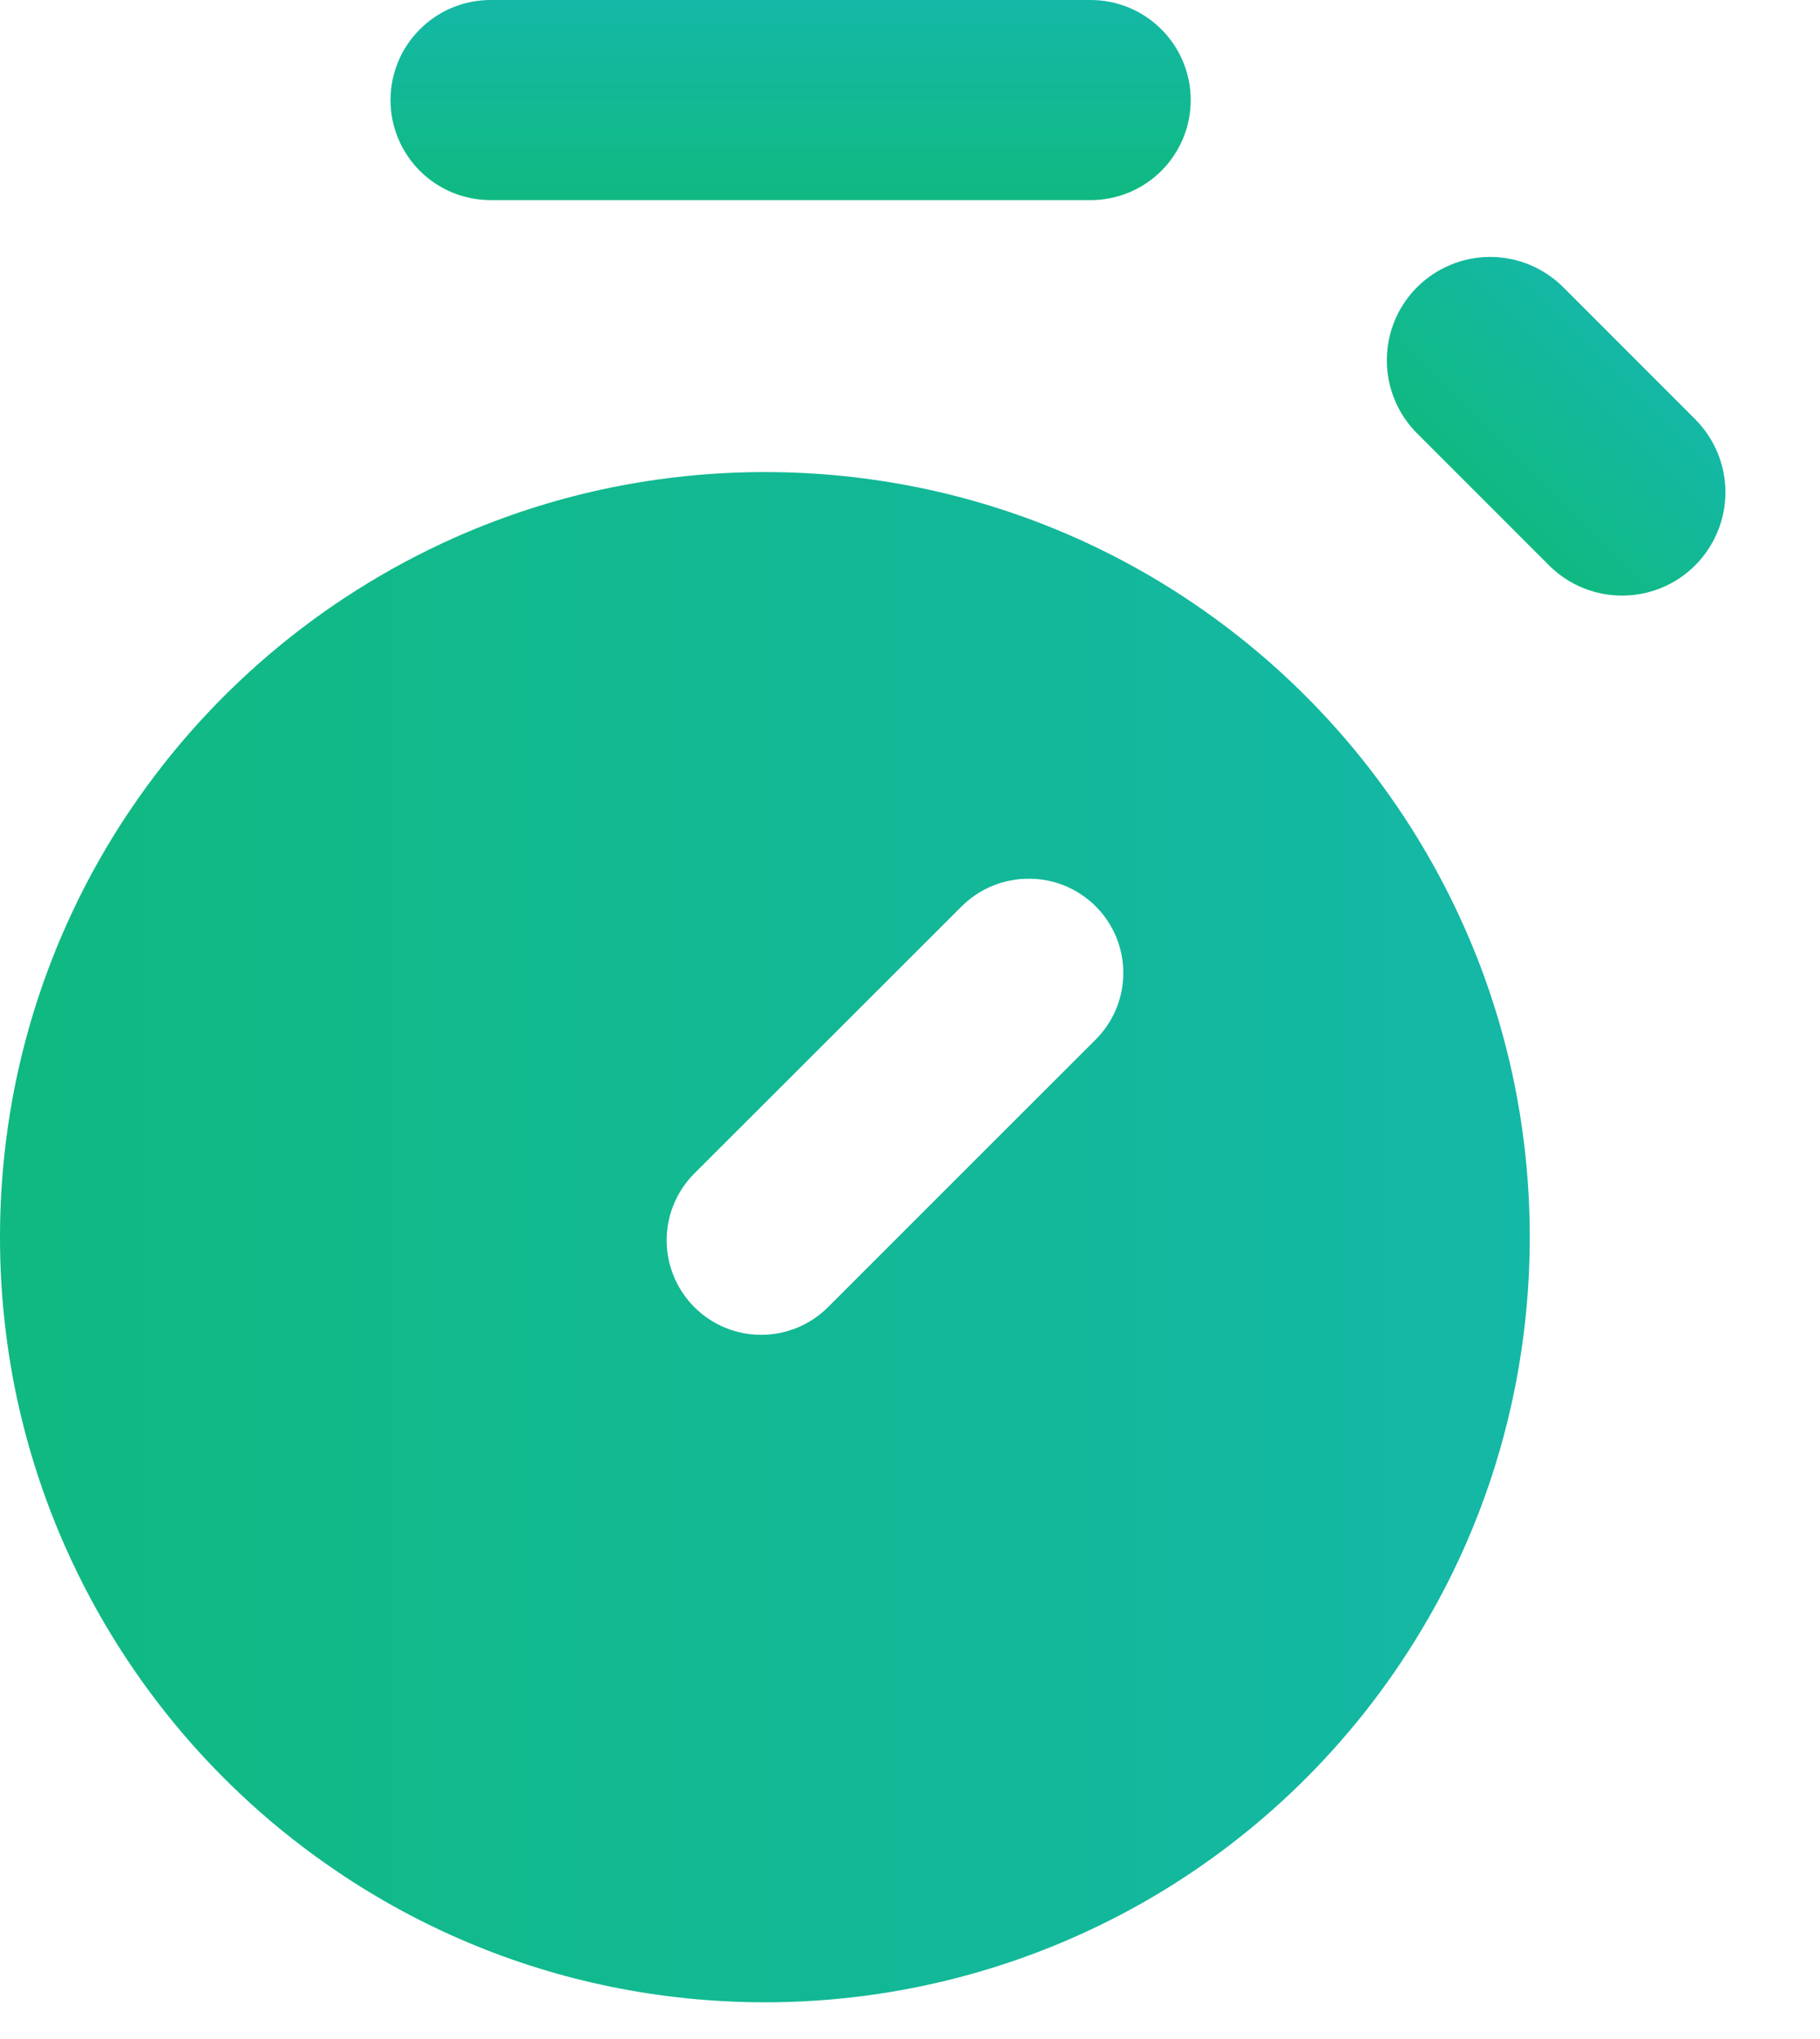 <svg width="25" height="28" viewBox="0 0 25 28" fill="none" xmlns="http://www.w3.org/2000/svg">
<path d="M10.507 27.496C9.796 27.496 9.086 27.424 8.389 27.282C7.045 27.007 5.769 26.47 4.633 25.701C2.943 24.561 1.621 22.955 0.826 21.079C0.557 20.443 0.352 19.782 0.213 19.107C-0.071 17.709 -0.071 16.269 0.213 14.872C0.489 13.528 1.026 12.251 1.794 11.115C2.935 9.426 4.541 8.104 6.417 7.308C7.053 7.04 7.713 6.834 8.389 6.696C9.787 6.411 11.227 6.411 12.624 6.696C13.968 6.971 15.245 7.508 16.381 8.277C18.07 9.417 19.392 11.023 20.187 12.9C20.456 13.535 20.661 14.196 20.8 14.872C21.08 16.247 21.084 17.663 20.813 19.04C20.58 20.224 20.143 21.359 19.52 22.393C18.587 23.95 17.266 25.239 15.687 26.134C14.107 27.028 12.322 27.497 10.507 27.496ZM14.126 12.067C13.956 12.067 13.787 12.101 13.63 12.166C13.473 12.231 13.33 12.326 13.209 12.447L9.537 16.115C9.294 16.358 9.157 16.689 9.157 17.033C9.158 17.377 9.295 17.708 9.539 17.951C9.782 18.194 10.113 18.331 10.457 18.33C10.801 18.33 11.132 18.193 11.375 17.949L13.209 16.115L15.044 14.282C15.227 14.101 15.353 13.87 15.404 13.618C15.455 13.365 15.43 13.104 15.332 12.866C15.233 12.628 15.066 12.425 14.851 12.283C14.637 12.14 14.385 12.065 14.127 12.067H14.126Z" fill="url(#paint0_linear_164_1559)"/>
<path d="M5.364 1.374C5.364 1.01 5.509 0.66 5.767 0.403C6.024 0.145 6.374 9.60827e-05 6.738 9.60827e-05L14.982 9.60827e-05C15.346 9.60827e-05 15.696 0.145 15.953 0.403C16.211 0.66 16.356 1.01 16.356 1.374C16.356 1.738 16.211 2.088 15.953 2.346C15.696 2.603 15.346 2.748 14.982 2.748L6.738 2.748C6.374 2.748 6.024 2.603 5.767 2.346C5.509 2.088 5.364 1.738 5.364 1.374V1.374Z" fill="url(#paint1_linear_164_1559)"/>
<path d="M19.465 3.944C19.732 3.678 20.093 3.528 20.469 3.528C20.845 3.528 21.206 3.678 21.473 3.944L23.285 5.757C23.551 6.023 23.701 6.384 23.701 6.76C23.701 7.136 23.551 7.497 23.285 7.764C23.019 8.03 22.658 8.179 22.282 8.179C21.905 8.179 21.544 8.03 21.278 7.764L19.465 5.951C19.199 5.685 19.05 5.324 19.05 4.947C19.05 4.571 19.199 4.21 19.465 3.944Z" fill="url(#paint2_linear_164_1559)"/>
<defs>
<linearGradient id="paint0_linear_164_1559" x1="0" y1="16.989" x2="21.013" y2="16.989" gradientUnits="userSpaceOnUse">
<stop stop-color="#10B981"/>
<stop offset="1" stop-color="#14B8A6"/>
</linearGradient>
<linearGradient id="paint1_linear_164_1559" x1="10.86" y1="2.748" x2="10.86" y2="9.60827e-05" gradientUnits="userSpaceOnUse">
<stop stop-color="#10B981"/>
<stop offset="1" stop-color="#14B8A6"/>
</linearGradient>
<linearGradient id="paint2_linear_164_1559" x1="20.372" y1="6.857" x2="22.379" y2="4.85" gradientUnits="userSpaceOnUse">
<stop stop-color="#10B981"/>
<stop offset="1" stop-color="#14B8A6"/>
</linearGradient>
</defs>
</svg>
